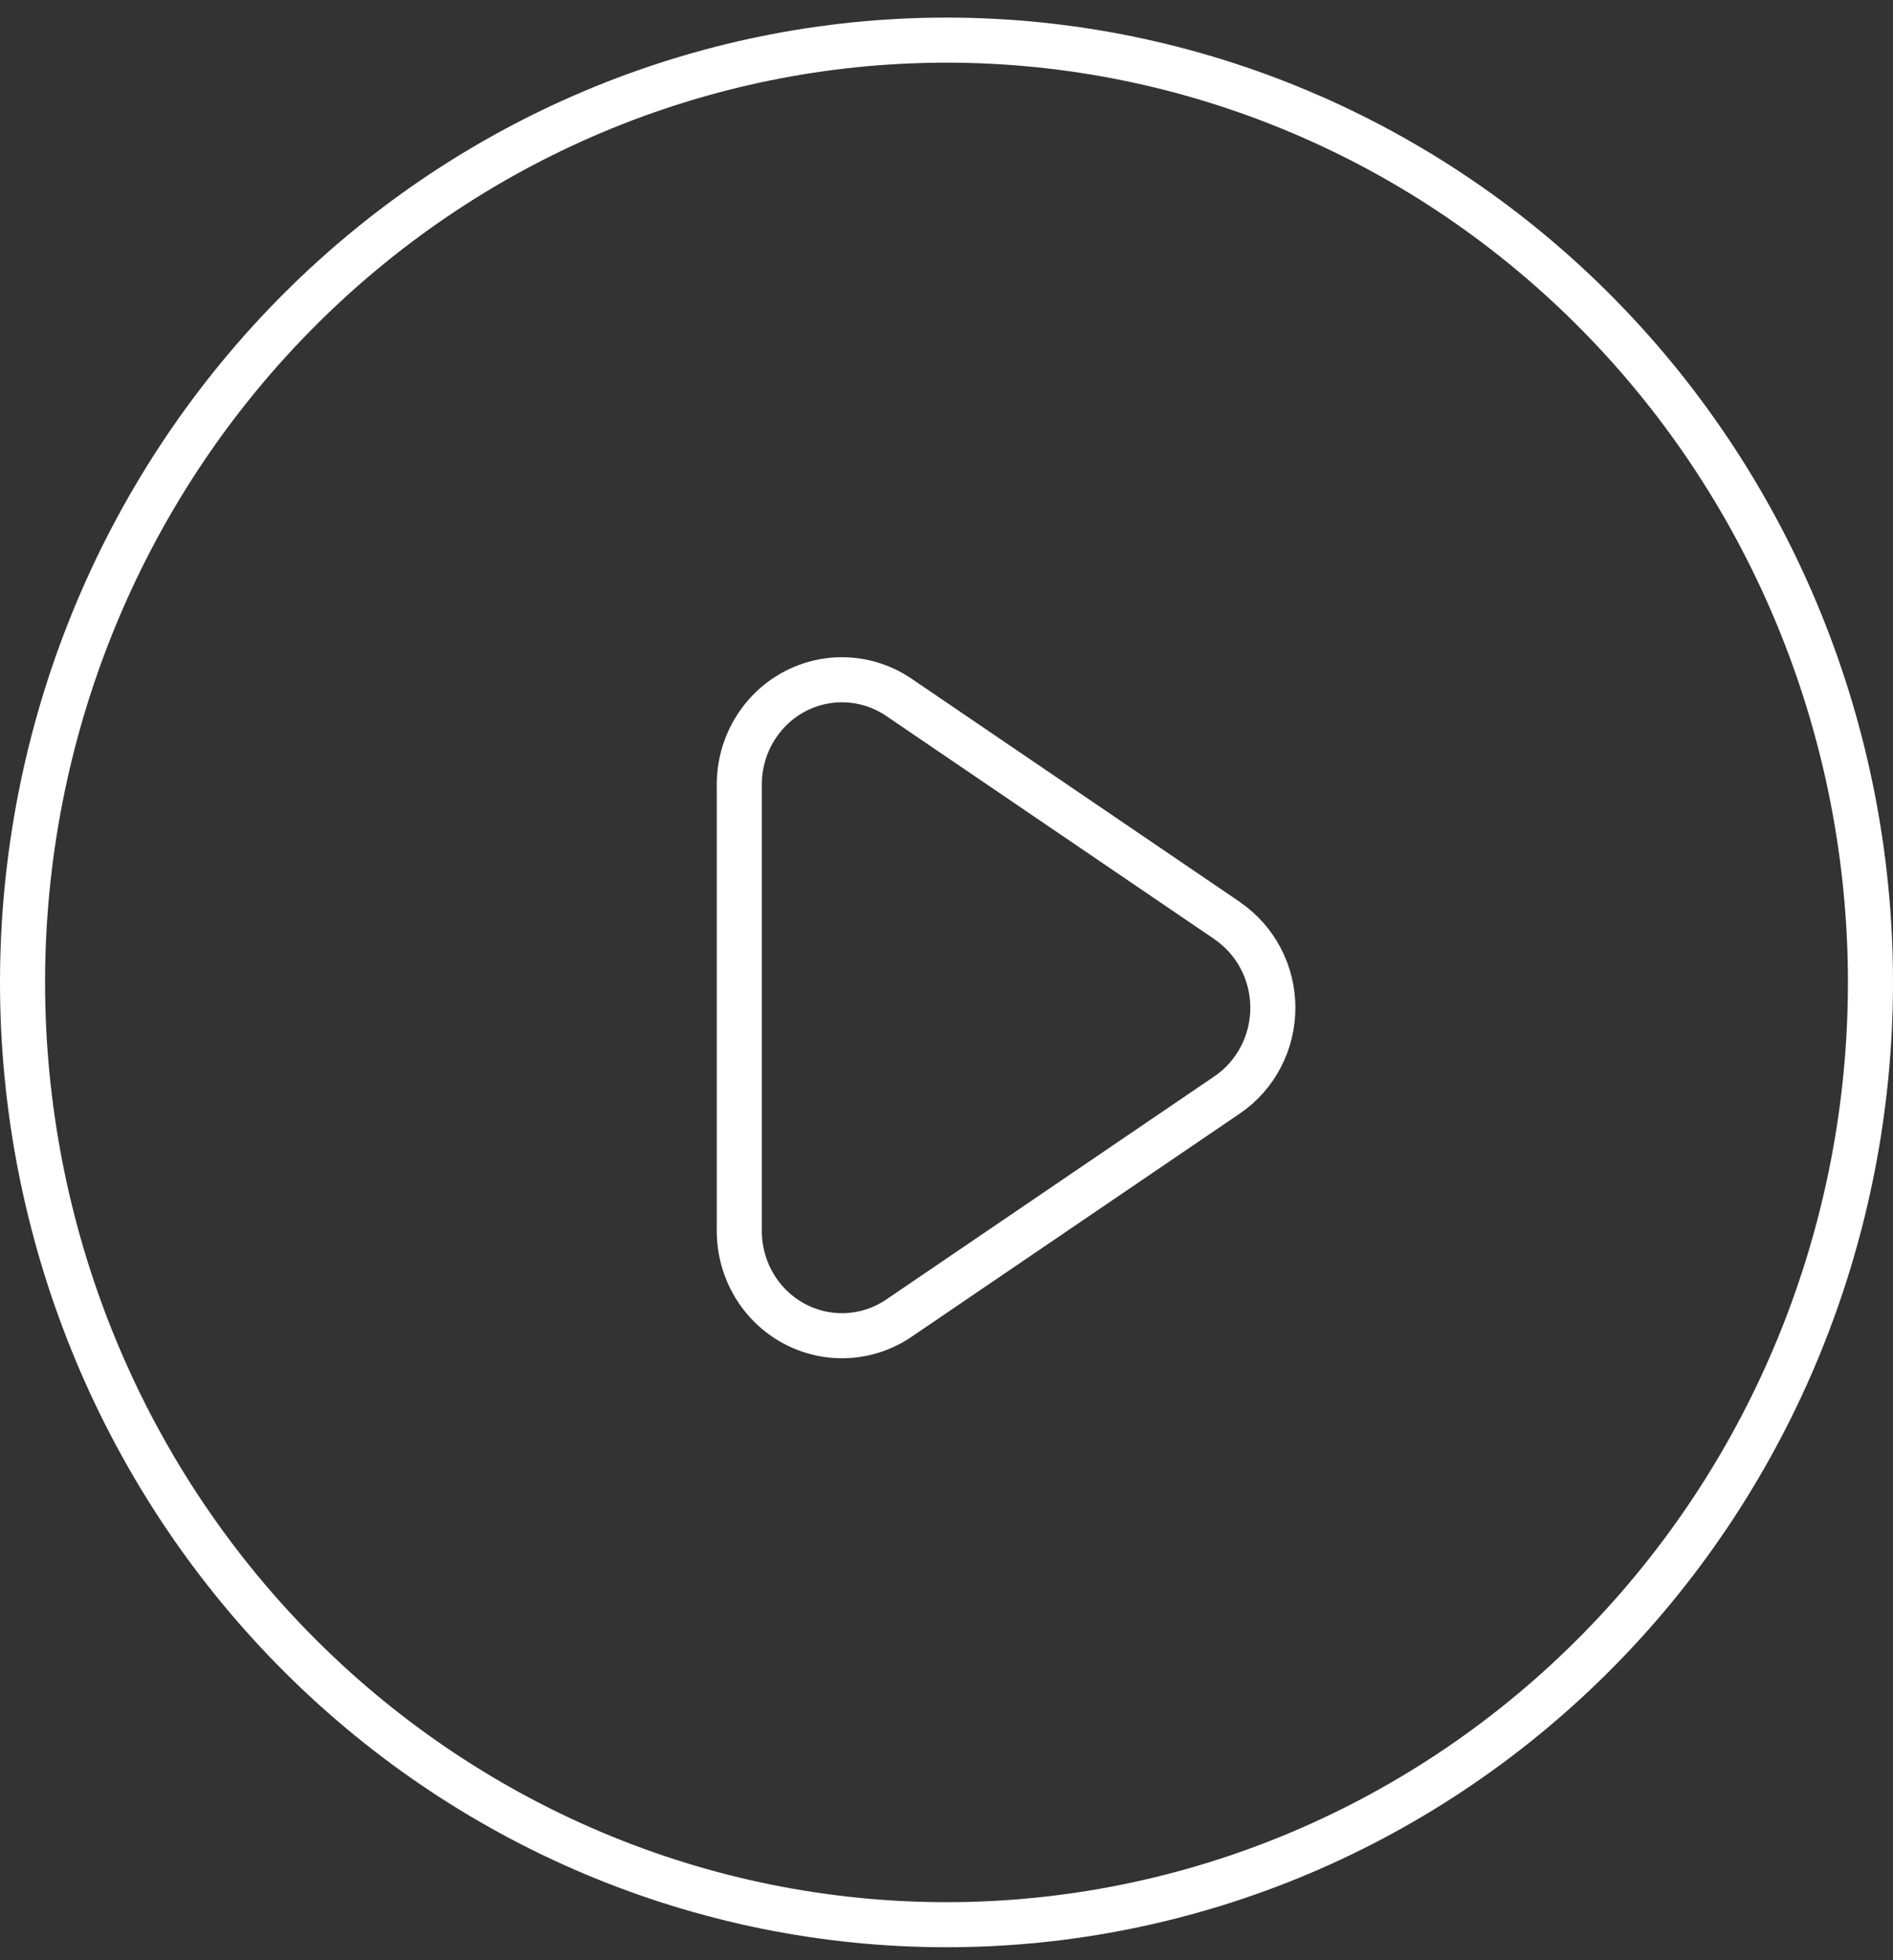 <svg width="84" height="87" viewBox="0 0 84 87" fill="none" xmlns="http://www.w3.org/2000/svg">
<rect x="0" y="0" width="84" height="87" fill="#333333" stroke="none"/>
<path d="M54.454 40.858L39.89 30.951C39.203 30.483 38.405 30.215 37.58 30.175C36.756 30.134 35.936 30.323 35.208 30.721C34.481 31.119 33.873 31.711 33.45 32.434C33.027 33.157 32.804 33.984 32.806 34.826V54.636C32.806 55.477 33.03 56.302 33.453 57.024C33.877 57.746 34.485 58.337 35.212 58.733C35.94 59.13 36.759 59.319 37.583 59.278C38.406 59.237 39.204 58.969 39.89 58.502L54.454 48.595C55.078 48.17 55.59 47.595 55.943 46.921C56.297 46.247 56.482 45.493 56.482 44.728C56.482 43.964 56.297 43.211 55.943 42.536C55.59 41.862 55.078 41.287 54.454 40.862V40.858Z" stroke="white" stroke-width="2" stroke-linecap="round" stroke-linejoin="round"/>
<path d="M83 43.603C83 49.095 81.939 54.533 79.879 59.607C77.819 64.681 74.799 69.292 70.991 73.175C67.184 77.059 62.664 80.139 57.69 82.241C52.716 84.343 47.384 85.424 42 85.424C36.616 85.424 31.284 84.343 26.31 82.241C21.336 80.139 16.816 77.059 13.009 73.175C9.201 69.292 6.181 64.681 4.121 59.607C2.061 54.533 1 49.095 1 43.603C1 32.511 5.32 21.874 13.009 14.031C20.698 6.188 31.126 1.781 42 1.781C52.874 1.781 63.302 6.188 70.991 14.031C78.68 21.874 83 32.511 83 43.603Z" stroke="white" stroke-width="2" stroke-linecap="round" stroke-linejoin="round"/>
</svg>
